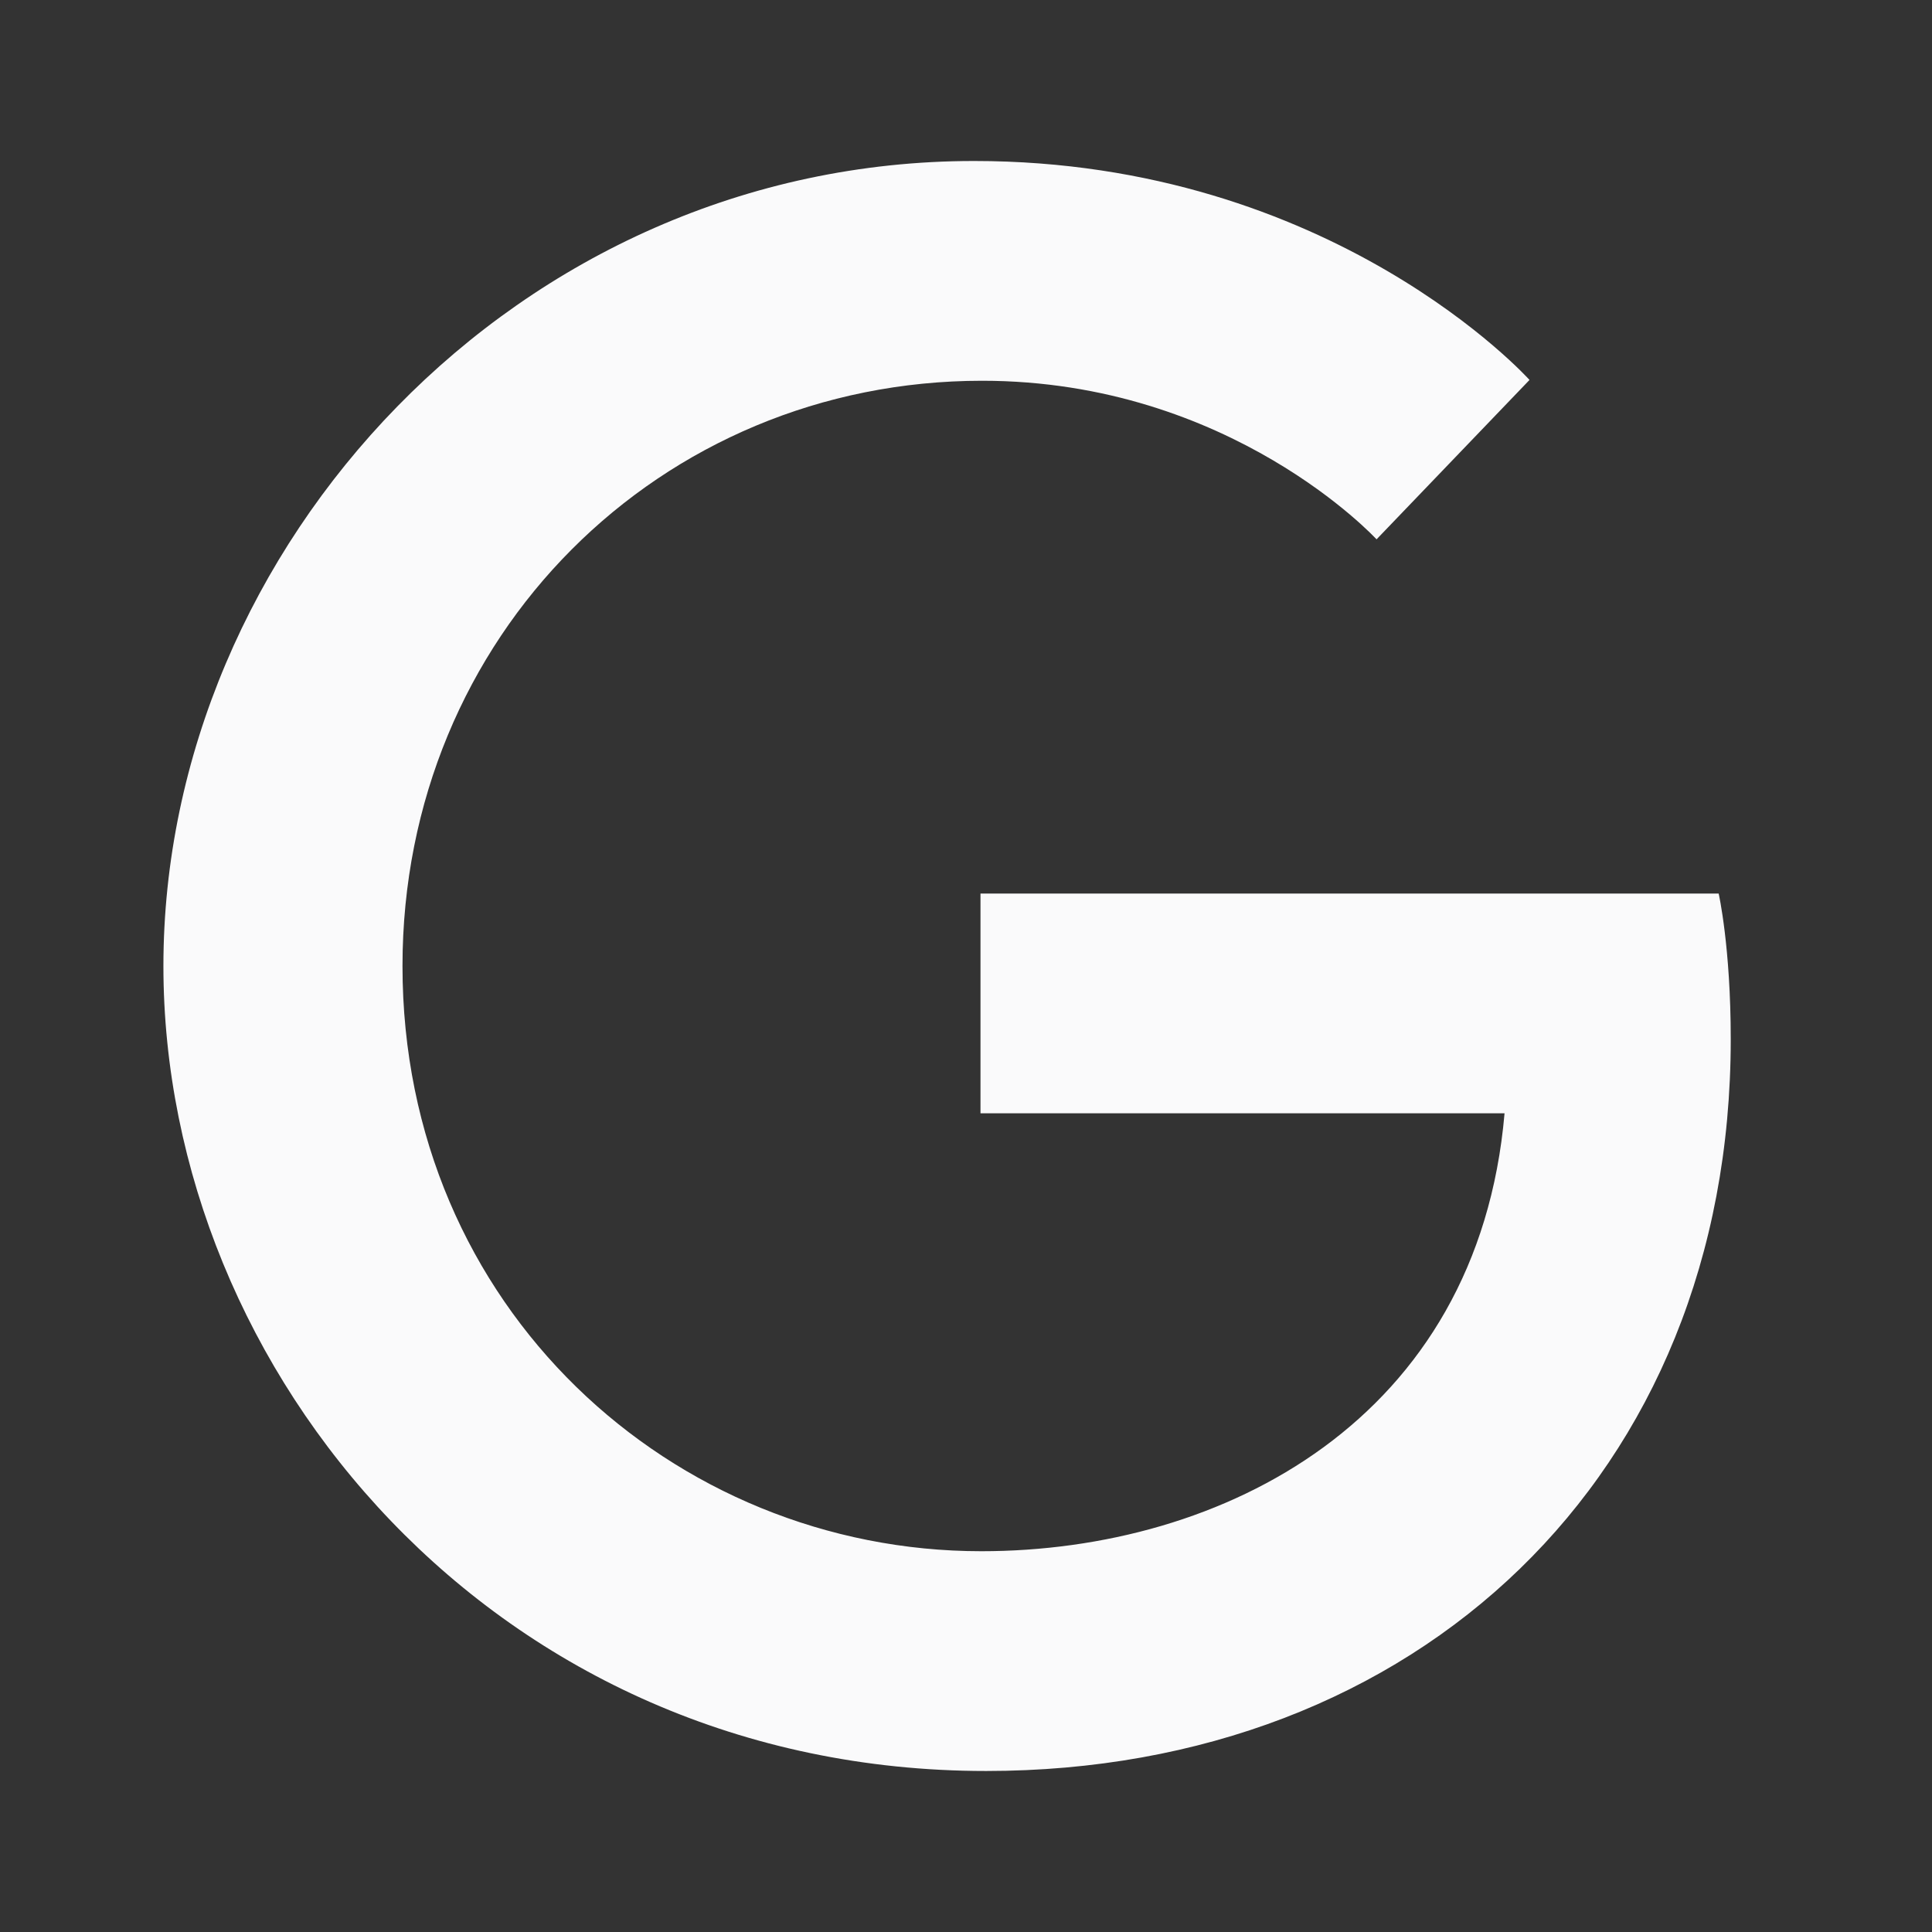 <svg width="100" height="100" viewBox="0 0 100 100" fill="none" xmlns="http://www.w3.org/2000/svg">
<rect x="0" y="0" width="100" height="100" fill="#333333" stroke="none"/>
<path d="M88.958 46.25H50.75V57.625H77.875C76.5 73.5 63.292 80.291 50.792 80.291C34.833 80.291 20.833 67.708 20.833 50C20.833 32.916 34.167 19.708 50.833 19.708C63.708 19.708 71.25 27.916 71.25 27.916L79.167 19.666C79.167 19.666 69 8.333 50.417 8.333C26.75 8.333 8.458 28.333 8.458 50C8.458 71.041 25.667 91.666 51.042 91.666C73.333 91.666 89.583 76.375 89.583 53.791C89.583 49 88.958 46.25 88.958 46.25Z" fill="#FAFAFB"/>
</svg>